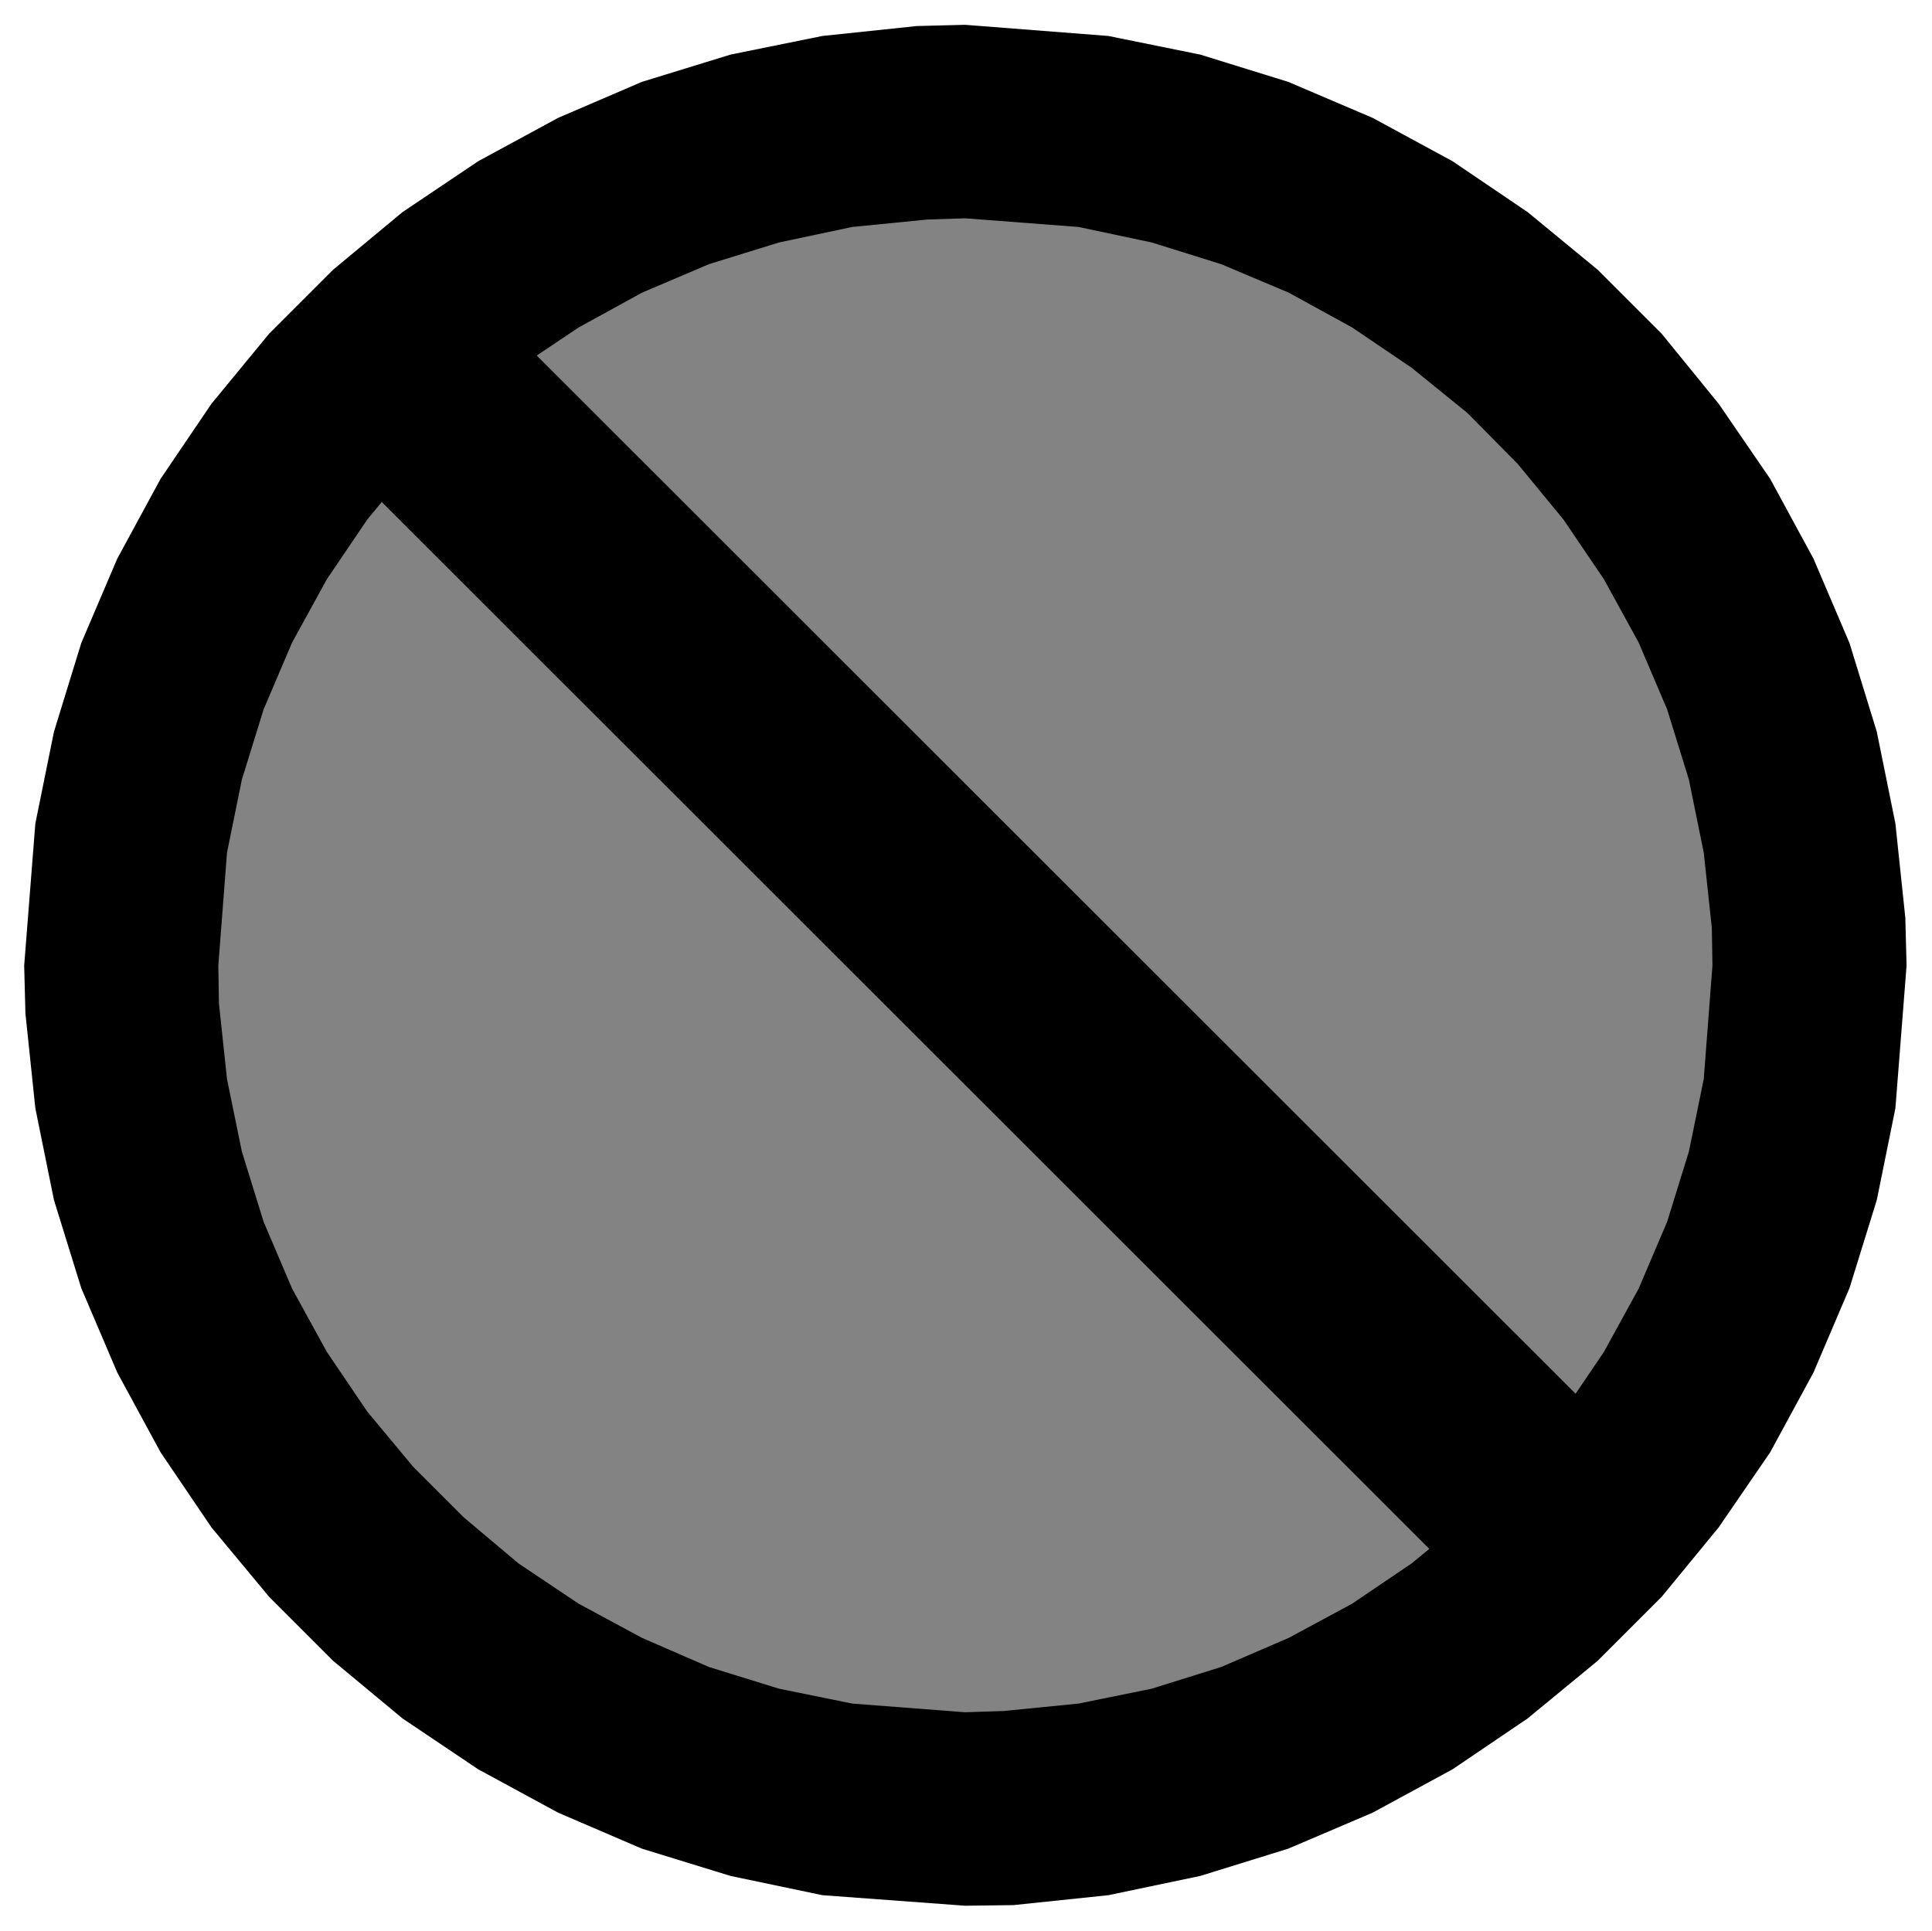<svg xmlns="http://www.w3.org/2000/svg" width="493.465" height="493.307" fill-rule="evenodd" stroke-linecap="round" preserveAspectRatio="none" viewBox="0 0 3115 3114"><style>.brush1{fill:#000}.pen1{stroke:none}</style><path d="m3074 1557-2-77-16-152-30-148-44-143-58-136-70-129-83-121-92-113-103-103-113-93-121-82-129-70-136-58-142-44-148-30-231-18-78 2-152 16-148 30-143 44-135 58-129 70-122 82-112 93-103 103-93 113-82 121-70 129-58 136-44 143-30 148-18 229 2 77 16 153 30 148 44 142 58 136 70 129 82 121 93 112 103 103 112 93 122 82 129 70 135 58 143 44 148 31 230 17 78-1 153-16 148-31 142-44 136-58 129-70 121-82 113-93 103-103 92-112 83-121 70-129 58-136 44-142 30-148 18-230z" class="pen1 brush1"/><path d="m2761 1557-1-61-13-121-24-118-35-113-46-108-56-102-65-96-74-90-81-82-90-73-96-65-102-56-109-46-112-35-118-25-183-14-61 2-121 12-118 25-113 35-108 46-102 56-97 65-88 73-82 82-74 90-65 96-56 102-46 108-35 113-24 118-14 182 1 61 13 122 24 117 35 113 46 108 56 102 65 96 74 89 82 82 88 74 97 65 102 55 108 47 113 35 118 24 182 14 62-2 121-12 118-24 112-35 109-47 102-55 96-65 90-74 81-82 74-89 65-96 56-102 46-108 35-113 24-117 14-183z" style="stroke:none;fill:#838383"/><path d="M2647 2354 764 472 521 715l1883 1882 243-243z" class="pen1 brush1"/></svg>
